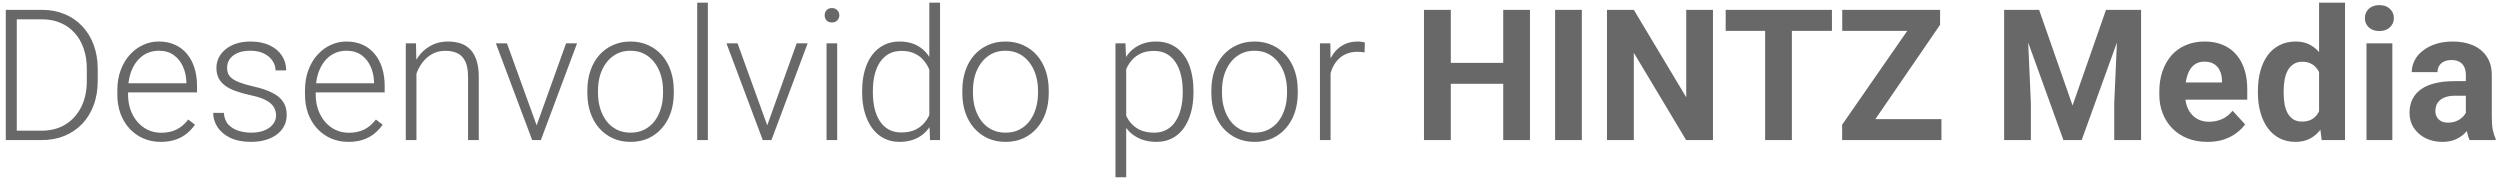 <svg xmlns="http://www.w3.org/2000/svg" width="232" height="17" viewBox="0 0 232 17" fill="none"><path d="M3.839 13H1.1L1.117 12.128H3.839C4.708 12.128 5.455 11.935 6.081 11.547C6.711 11.155 7.198 10.612 7.542 9.92C7.885 9.229 8.056 8.426 8.056 7.513V6.384C8.056 5.687 7.957 5.056 7.757 4.492C7.564 3.927 7.284 3.446 6.919 3.047C6.554 2.643 6.117 2.333 5.607 2.118C5.104 1.902 4.539 1.794 3.914 1.794H1.05V0.914H3.914C4.667 0.914 5.356 1.044 5.981 1.304C6.612 1.559 7.157 1.93 7.616 2.417C8.081 2.898 8.438 3.476 8.687 4.151C8.942 4.827 9.069 5.579 9.069 6.409V7.513C9.069 8.343 8.942 9.096 8.687 9.771C8.438 10.446 8.081 11.024 7.616 11.506C7.151 11.987 6.601 12.358 5.964 12.618C5.328 12.873 4.62 13 3.839 13ZM1.557 0.914V13H0.536V0.914H1.557ZM14.913 13.166C14.326 13.166 13.787 13.058 13.294 12.842C12.807 12.627 12.381 12.322 12.016 11.929C11.656 11.536 11.377 11.072 11.177 10.535C10.984 9.992 10.887 9.4 10.887 8.758V8.401C10.887 7.71 10.989 7.084 11.194 6.525C11.399 5.966 11.681 5.488 12.04 5.089C12.4 4.691 12.81 4.387 13.269 4.176C13.734 3.96 14.221 3.853 14.73 3.853C15.3 3.853 15.806 3.955 16.249 4.16C16.692 4.359 17.062 4.644 17.361 5.015C17.666 5.38 17.895 5.814 18.05 6.318C18.205 6.816 18.283 7.367 18.283 7.97V8.576H11.484V7.729H17.295V7.613C17.284 7.109 17.181 6.639 16.988 6.202C16.8 5.759 16.517 5.399 16.141 5.123C15.765 4.846 15.294 4.708 14.73 4.708C14.309 4.708 13.922 4.796 13.568 4.973C13.219 5.15 12.918 5.405 12.663 5.737C12.414 6.063 12.22 6.453 12.082 6.907C11.949 7.355 11.883 7.854 11.883 8.401V8.758C11.883 9.256 11.955 9.721 12.099 10.153C12.248 10.579 12.458 10.955 12.729 11.282C13.006 11.608 13.333 11.863 13.709 12.045C14.085 12.228 14.5 12.319 14.954 12.319C15.485 12.319 15.956 12.223 16.365 12.029C16.775 11.83 17.143 11.517 17.469 11.091L18.092 11.572C17.898 11.86 17.655 12.126 17.361 12.369C17.074 12.613 16.728 12.806 16.324 12.95C15.92 13.094 15.449 13.166 14.913 13.166ZM25.621 10.709C25.621 10.466 25.56 10.225 25.438 9.987C25.316 9.749 25.081 9.53 24.732 9.331C24.389 9.132 23.883 8.963 23.213 8.825C22.715 8.714 22.27 8.59 21.877 8.451C21.49 8.313 21.163 8.147 20.898 7.953C20.632 7.759 20.43 7.527 20.291 7.256C20.153 6.985 20.084 6.664 20.084 6.293C20.084 5.961 20.156 5.648 20.3 5.355C20.449 5.056 20.66 4.796 20.931 4.575C21.207 4.348 21.539 4.171 21.927 4.043C22.32 3.916 22.76 3.853 23.247 3.853C23.938 3.853 24.53 3.972 25.023 4.209C25.521 4.442 25.9 4.76 26.16 5.164C26.426 5.568 26.559 6.025 26.559 6.534H25.571C25.571 6.224 25.48 5.931 25.297 5.654C25.12 5.377 24.857 5.15 24.508 4.973C24.165 4.796 23.745 4.708 23.247 4.708C22.732 4.708 22.314 4.785 21.993 4.94C21.672 5.095 21.437 5.291 21.288 5.529C21.144 5.767 21.072 6.014 21.072 6.268C21.072 6.467 21.102 6.65 21.163 6.816C21.23 6.976 21.346 7.126 21.512 7.264C21.683 7.403 21.927 7.533 22.242 7.654C22.558 7.776 22.967 7.895 23.471 8.011C24.196 8.172 24.788 8.368 25.247 8.601C25.712 8.827 26.055 9.11 26.276 9.447C26.498 9.779 26.608 10.183 26.608 10.659C26.608 11.03 26.531 11.37 26.376 11.68C26.221 11.985 25.997 12.247 25.704 12.469C25.416 12.69 25.067 12.862 24.658 12.983C24.254 13.105 23.8 13.166 23.296 13.166C22.538 13.166 21.896 13.041 21.371 12.793C20.85 12.538 20.455 12.206 20.184 11.796C19.918 11.381 19.785 10.941 19.785 10.477H20.773C20.806 10.941 20.953 11.309 21.213 11.581C21.473 11.846 21.791 12.034 22.168 12.145C22.549 12.256 22.926 12.311 23.296 12.311C23.805 12.311 24.232 12.236 24.575 12.087C24.918 11.938 25.178 11.741 25.355 11.498C25.532 11.254 25.621 10.991 25.621 10.709ZM32.328 13.166C31.741 13.166 31.201 13.058 30.709 12.842C30.222 12.627 29.796 12.322 29.431 11.929C29.071 11.536 28.791 11.072 28.592 10.535C28.399 9.992 28.302 9.4 28.302 8.758V8.401C28.302 7.71 28.404 7.084 28.609 6.525C28.814 5.966 29.096 5.488 29.456 5.089C29.815 4.691 30.225 4.387 30.684 4.176C31.149 3.96 31.636 3.853 32.145 3.853C32.715 3.853 33.221 3.955 33.664 4.16C34.107 4.359 34.477 4.644 34.776 5.015C35.081 5.38 35.31 5.814 35.465 6.318C35.62 6.816 35.698 7.367 35.698 7.97V8.576H28.899V7.729H34.71V7.613C34.699 7.109 34.596 6.639 34.403 6.202C34.215 5.759 33.932 5.399 33.556 5.123C33.18 4.846 32.709 4.708 32.145 4.708C31.724 4.708 31.337 4.796 30.983 4.973C30.634 5.15 30.333 5.405 30.078 5.737C29.829 6.063 29.635 6.453 29.497 6.907C29.364 7.355 29.298 7.854 29.298 8.401V8.758C29.298 9.256 29.37 9.721 29.514 10.153C29.663 10.579 29.873 10.955 30.145 11.282C30.421 11.608 30.748 11.863 31.124 12.045C31.5 12.228 31.915 12.319 32.369 12.319C32.9 12.319 33.371 12.223 33.78 12.029C34.19 11.83 34.558 11.517 34.884 11.091L35.507 11.572C35.313 11.86 35.07 12.126 34.776 12.369C34.489 12.613 34.143 12.806 33.739 12.95C33.335 13.094 32.864 13.166 32.328 13.166ZM38.645 5.936V13H37.657V4.019H38.603L38.645 5.936ZM38.42 7.953L37.98 7.704C38.014 7.173 38.122 6.675 38.304 6.21C38.487 5.745 38.733 5.336 39.043 4.981C39.358 4.627 39.726 4.351 40.147 4.151C40.573 3.952 41.044 3.853 41.558 3.853C42.006 3.853 42.408 3.913 42.762 4.035C43.116 4.157 43.417 4.351 43.666 4.616C43.916 4.882 44.104 5.222 44.231 5.637C44.364 6.052 44.43 6.559 44.43 7.156V13H43.434V7.148C43.434 6.528 43.348 6.044 43.177 5.695C43.005 5.341 42.762 5.089 42.446 4.94C42.131 4.791 41.757 4.716 41.326 4.716C40.85 4.716 40.432 4.821 40.072 5.031C39.718 5.236 39.419 5.504 39.176 5.836C38.938 6.163 38.755 6.514 38.628 6.891C38.501 7.261 38.431 7.616 38.42 7.953ZM49.651 12.045L52.532 4.019H53.553L50.191 13H49.469L49.651 12.045ZM47.045 4.019L49.959 12.07L50.116 13H49.386L46.016 4.019H47.045ZM54.507 8.65V8.376C54.507 7.723 54.601 7.12 54.79 6.567C54.978 6.014 55.246 5.535 55.595 5.131C55.949 4.727 56.372 4.414 56.865 4.193C57.357 3.966 57.905 3.853 58.508 3.853C59.117 3.853 59.668 3.966 60.16 4.193C60.653 4.414 61.076 4.727 61.43 5.131C61.784 5.535 62.056 6.014 62.244 6.567C62.432 7.12 62.526 7.723 62.526 8.376V8.65C62.526 9.303 62.432 9.907 62.244 10.46C62.056 11.008 61.784 11.484 61.43 11.888C61.081 12.292 60.661 12.607 60.169 12.834C59.676 13.055 59.128 13.166 58.525 13.166C57.916 13.166 57.366 13.055 56.873 12.834C56.38 12.607 55.957 12.292 55.603 11.888C55.249 11.484 54.978 11.008 54.79 10.46C54.601 9.907 54.507 9.303 54.507 8.65ZM55.495 8.376V8.65C55.495 9.143 55.562 9.611 55.694 10.053C55.827 10.49 56.021 10.88 56.275 11.224C56.53 11.561 56.845 11.827 57.222 12.021C57.598 12.214 58.032 12.311 58.525 12.311C59.012 12.311 59.441 12.214 59.812 12.021C60.188 11.827 60.503 11.561 60.758 11.224C61.012 10.88 61.203 10.49 61.331 10.053C61.463 9.611 61.53 9.143 61.53 8.65V8.376C61.53 7.889 61.463 7.427 61.331 6.99C61.203 6.553 61.01 6.163 60.749 5.82C60.495 5.477 60.179 5.206 59.803 5.006C59.427 4.807 58.995 4.708 58.508 4.708C58.021 4.708 57.59 4.807 57.213 5.006C56.843 5.206 56.527 5.477 56.267 5.82C56.013 6.163 55.819 6.553 55.686 6.99C55.559 7.427 55.495 7.889 55.495 8.376ZM65.689 0.25V13H64.701V0.25H65.689ZM71.051 12.045L73.931 4.019H74.952L71.59 13H70.868L71.051 12.045ZM68.444 4.019L71.358 12.07L71.516 13H70.785L67.415 4.019H68.444ZM77.691 4.019V13H76.704V4.019H77.691ZM76.529 1.42C76.529 1.232 76.587 1.075 76.704 0.947C76.825 0.814 76.991 0.748 77.202 0.748C77.412 0.748 77.578 0.814 77.7 0.947C77.827 1.075 77.891 1.232 77.891 1.42C77.891 1.603 77.827 1.761 77.7 1.894C77.578 2.021 77.412 2.084 77.202 2.084C76.991 2.084 76.825 2.021 76.704 1.894C76.587 1.761 76.529 1.603 76.529 1.42ZM86.241 11.257V0.25H87.237V13H86.308L86.241 11.257ZM80.007 8.601V8.426C80.007 7.729 80.088 7.101 80.248 6.542C80.409 5.978 80.638 5.496 80.937 5.098C81.241 4.694 81.607 4.387 82.033 4.176C82.459 3.96 82.94 3.853 83.477 3.853C84.003 3.853 84.468 3.938 84.872 4.11C85.276 4.281 85.621 4.528 85.909 4.849C86.203 5.17 86.438 5.551 86.615 5.994C86.797 6.437 86.93 6.929 87.013 7.472V9.688C86.947 10.197 86.825 10.665 86.648 11.091C86.471 11.511 86.236 11.879 85.942 12.195C85.649 12.505 85.295 12.745 84.88 12.917C84.47 13.083 83.997 13.166 83.46 13.166C82.929 13.166 82.451 13.055 82.024 12.834C81.598 12.613 81.236 12.3 80.937 11.896C80.638 11.486 80.409 11.002 80.248 10.443C80.088 9.884 80.007 9.27 80.007 8.601ZM81.003 8.426V8.601C81.003 9.126 81.056 9.613 81.161 10.062C81.266 10.51 81.427 10.9 81.643 11.232C81.858 11.564 82.132 11.824 82.464 12.012C82.796 12.2 83.189 12.294 83.643 12.294C84.213 12.294 84.692 12.187 85.079 11.971C85.466 11.749 85.776 11.459 86.009 11.099C86.241 10.734 86.41 10.335 86.515 9.904V7.322C86.449 7.029 86.352 6.73 86.225 6.426C86.097 6.121 85.923 5.842 85.702 5.587C85.486 5.327 85.209 5.12 84.872 4.965C84.54 4.804 84.136 4.724 83.66 4.724C83.2 4.724 82.805 4.818 82.473 5.006C82.141 5.194 81.864 5.457 81.643 5.795C81.427 6.127 81.266 6.517 81.161 6.965C81.056 7.414 81.003 7.901 81.003 8.426ZM89.304 8.65V8.376C89.304 7.723 89.398 7.12 89.586 6.567C89.775 6.014 90.043 5.535 90.392 5.131C90.746 4.727 91.169 4.414 91.662 4.193C92.154 3.966 92.702 3.853 93.305 3.853C93.914 3.853 94.465 3.966 94.957 4.193C95.45 4.414 95.873 4.727 96.227 5.131C96.581 5.535 96.852 6.014 97.04 6.567C97.229 7.12 97.323 7.723 97.323 8.376V8.65C97.323 9.303 97.229 9.907 97.04 10.46C96.852 11.008 96.581 11.484 96.227 11.888C95.878 12.292 95.458 12.607 94.965 12.834C94.473 13.055 93.925 13.166 93.322 13.166C92.713 13.166 92.162 13.055 91.67 12.834C91.177 12.607 90.754 12.292 90.4 11.888C90.046 11.484 89.775 11.008 89.586 10.46C89.398 9.907 89.304 9.303 89.304 8.65ZM90.292 8.376V8.65C90.292 9.143 90.358 9.611 90.491 10.053C90.624 10.49 90.818 10.88 91.072 11.224C91.327 11.561 91.642 11.827 92.019 12.021C92.395 12.214 92.829 12.311 93.322 12.311C93.809 12.311 94.238 12.214 94.608 12.021C94.985 11.827 95.3 11.561 95.555 11.224C95.809 10.88 96 10.49 96.127 10.053C96.26 9.611 96.327 9.143 96.327 8.65V8.376C96.327 7.889 96.26 7.427 96.127 6.99C96 6.553 95.806 6.163 95.546 5.82C95.292 5.477 94.976 5.206 94.6 5.006C94.224 4.807 93.792 4.708 93.305 4.708C92.818 4.708 92.387 4.807 92.01 5.006C91.639 5.206 91.324 5.477 91.064 5.82C90.809 6.163 90.616 6.553 90.483 6.99C90.356 7.427 90.292 7.889 90.292 8.376ZM104.511 5.745V16.453H103.515V4.019H104.445L104.511 5.745ZM110.753 8.426V8.601C110.753 9.27 110.676 9.884 110.521 10.443C110.366 11.002 110.142 11.486 109.849 11.896C109.561 12.3 109.204 12.613 108.778 12.834C108.352 13.055 107.868 13.166 107.325 13.166C106.788 13.166 106.31 13.083 105.889 12.917C105.469 12.751 105.106 12.516 104.802 12.211C104.503 11.902 104.262 11.542 104.08 11.132C103.903 10.717 103.778 10.264 103.706 9.771V7.472C103.789 6.929 103.925 6.437 104.113 5.994C104.301 5.551 104.542 5.17 104.835 4.849C105.134 4.528 105.488 4.281 105.897 4.11C106.307 3.938 106.775 3.853 107.3 3.853C107.848 3.853 108.335 3.96 108.761 4.176C109.193 4.387 109.555 4.694 109.849 5.098C110.147 5.496 110.372 5.978 110.521 6.542C110.676 7.101 110.753 7.729 110.753 8.426ZM109.757 8.601V8.426C109.757 7.901 109.702 7.414 109.591 6.965C109.486 6.517 109.323 6.127 109.102 5.795C108.886 5.457 108.609 5.194 108.271 5.006C107.939 4.818 107.544 4.724 107.084 4.724C106.609 4.724 106.202 4.804 105.864 4.965C105.532 5.12 105.256 5.327 105.034 5.587C104.813 5.842 104.639 6.121 104.511 6.426C104.384 6.73 104.29 7.029 104.229 7.322V9.97C104.334 10.391 104.503 10.781 104.735 11.141C104.968 11.495 105.278 11.78 105.665 11.996C106.058 12.206 106.537 12.311 107.101 12.311C107.555 12.311 107.948 12.217 108.28 12.029C108.612 11.841 108.886 11.578 109.102 11.24C109.323 10.903 109.486 10.51 109.591 10.062C109.702 9.613 109.757 9.126 109.757 8.601ZM112.414 8.65V8.376C112.414 7.723 112.508 7.12 112.696 6.567C112.884 6.014 113.152 5.535 113.501 5.131C113.855 4.727 114.278 4.414 114.771 4.193C115.264 3.966 115.811 3.853 116.415 3.853C117.023 3.853 117.574 3.966 118.066 4.193C118.559 4.414 118.982 4.727 119.336 5.131C119.691 5.535 119.962 6.014 120.15 6.567C120.338 7.12 120.432 7.723 120.432 8.376V8.65C120.432 9.303 120.338 9.907 120.15 10.46C119.962 11.008 119.691 11.484 119.336 11.888C118.988 12.292 118.567 12.607 118.075 12.834C117.582 13.055 117.034 13.166 116.431 13.166C115.822 13.166 115.272 13.055 114.779 12.834C114.287 12.607 113.863 12.292 113.509 11.888C113.155 11.484 112.884 11.008 112.696 10.46C112.508 9.907 112.414 9.303 112.414 8.65ZM113.401 8.376V8.65C113.401 9.143 113.468 9.611 113.601 10.053C113.733 10.49 113.927 10.88 114.182 11.224C114.436 11.561 114.752 11.827 115.128 12.021C115.504 12.214 115.939 12.311 116.431 12.311C116.918 12.311 117.347 12.214 117.718 12.021C118.094 11.827 118.41 11.561 118.664 11.224C118.919 10.88 119.11 10.49 119.237 10.053C119.37 9.611 119.436 9.143 119.436 8.65V8.376C119.436 7.889 119.37 7.427 119.237 6.99C119.11 6.553 118.916 6.163 118.656 5.82C118.401 5.477 118.086 5.206 117.709 5.006C117.333 4.807 116.902 4.708 116.415 4.708C115.928 4.708 115.496 4.807 115.12 5.006C114.749 5.206 114.433 5.477 114.173 5.82C113.919 6.163 113.725 6.553 113.592 6.99C113.465 7.427 113.401 7.889 113.401 8.376ZM123.479 5.504V13H122.491V4.019H123.454L123.479 5.504ZM126.658 3.952L126.633 4.865C126.522 4.849 126.414 4.835 126.309 4.824C126.204 4.813 126.09 4.807 125.969 4.807C125.537 4.807 125.158 4.887 124.832 5.048C124.511 5.203 124.239 5.421 124.018 5.704C123.797 5.98 123.628 6.307 123.512 6.683C123.396 7.054 123.329 7.452 123.312 7.878L122.947 8.02C122.947 7.433 123.008 6.888 123.13 6.384C123.252 5.881 123.437 5.441 123.686 5.064C123.941 4.683 124.259 4.387 124.641 4.176C125.028 3.96 125.482 3.853 126.002 3.853C126.129 3.853 126.254 3.864 126.375 3.886C126.503 3.902 126.597 3.924 126.658 3.952ZM140.205 5.836V7.779H133.896V5.836H140.205ZM134.635 0.914V13H132.145V0.914H134.635ZM141.981 0.914V13H139.499V0.914H141.981ZM146.795 0.914V13H144.313V0.914H146.795ZM158.964 0.914V13H156.474L151.618 4.898V13H149.128V0.914H151.618L156.482 9.024V0.914H158.964ZM166.286 0.914V13H163.804V0.914H166.286ZM170.004 0.914V2.865H160.143V0.914H170.004ZM180.165 11.058V13H171.598V11.058H180.165ZM180.04 2.3L172.702 13H170.951V11.572L178.347 0.914H180.04V2.3ZM179.185 0.914V2.865H170.959V0.914H179.185ZM187.121 0.914H189.229L192.333 9.788L195.438 0.914H197.546L193.18 13H191.487L187.121 0.914ZM185.983 0.914H188.083L188.465 9.563V13H185.983V0.914ZM196.583 0.914H198.692V13H196.202V9.563L196.583 0.914ZM204.859 13.166C204.162 13.166 203.537 13.055 202.983 12.834C202.43 12.607 201.96 12.294 201.572 11.896C201.19 11.498 200.897 11.036 200.692 10.51C200.488 9.979 200.385 9.414 200.385 8.816V8.484C200.385 7.804 200.482 7.181 200.676 6.617C200.869 6.052 201.146 5.562 201.506 5.147C201.871 4.732 202.314 4.414 202.834 4.193C203.354 3.966 203.941 3.853 204.594 3.853C205.23 3.853 205.795 3.958 206.287 4.168C206.78 4.378 207.192 4.677 207.524 5.064C207.861 5.452 208.116 5.917 208.288 6.459C208.459 6.996 208.545 7.593 208.545 8.252V9.248H201.406V7.654H206.196V7.472C206.196 7.14 206.135 6.844 206.013 6.583C205.897 6.318 205.72 6.108 205.482 5.953C205.244 5.798 204.94 5.72 204.569 5.72C204.253 5.72 203.982 5.789 203.755 5.928C203.528 6.066 203.343 6.26 203.199 6.509C203.061 6.758 202.956 7.051 202.884 7.389C202.817 7.721 202.784 8.086 202.784 8.484V8.816C202.784 9.176 202.834 9.508 202.934 9.812C203.039 10.117 203.185 10.38 203.374 10.601C203.567 10.822 203.8 10.994 204.071 11.116C204.347 11.238 204.66 11.298 205.009 11.298C205.44 11.298 205.842 11.215 206.212 11.049C206.589 10.878 206.912 10.62 207.184 10.277L208.346 11.539C208.158 11.81 207.9 12.07 207.574 12.319C207.253 12.568 206.865 12.773 206.412 12.934C205.958 13.088 205.44 13.166 204.859 13.166ZM215.21 11.041V0.25H217.618V13H215.451L215.21 11.041ZM209.533 8.617V8.443C209.533 7.757 209.61 7.134 209.765 6.575C209.92 6.011 210.147 5.527 210.446 5.123C210.745 4.719 211.113 4.406 211.55 4.185C211.987 3.963 212.485 3.853 213.044 3.853C213.57 3.853 214.029 3.963 214.422 4.185C214.82 4.406 215.158 4.721 215.435 5.131C215.717 5.535 215.944 6.014 216.115 6.567C216.287 7.115 216.411 7.715 216.489 8.368V8.75C216.411 9.375 216.287 9.956 216.115 10.493C215.944 11.03 215.717 11.5 215.435 11.904C215.158 12.303 214.82 12.613 214.422 12.834C214.023 13.055 213.559 13.166 213.027 13.166C212.468 13.166 211.97 13.053 211.533 12.826C211.102 12.599 210.736 12.281 210.438 11.871C210.144 11.462 209.92 10.98 209.765 10.427C209.61 9.873 209.533 9.27 209.533 8.617ZM211.923 8.443V8.617C211.923 8.988 211.951 9.334 212.006 9.655C212.067 9.976 212.164 10.261 212.297 10.51C212.435 10.753 212.612 10.944 212.828 11.082C213.049 11.215 213.318 11.282 213.633 11.282C214.043 11.282 214.38 11.19 214.646 11.008C214.912 10.82 215.114 10.562 215.252 10.236C215.396 9.909 215.479 9.533 215.501 9.107V8.02C215.484 7.671 215.435 7.358 215.352 7.082C215.274 6.799 215.158 6.559 215.003 6.359C214.854 6.16 214.665 6.005 214.438 5.895C214.217 5.784 213.954 5.729 213.65 5.729C213.34 5.729 213.074 5.8 212.853 5.944C212.632 6.083 212.452 6.274 212.313 6.517C212.181 6.761 212.081 7.048 212.015 7.38C211.954 7.707 211.923 8.061 211.923 8.443ZM222.009 4.019V13H219.61V4.019H222.009ZM219.46 1.678C219.46 1.329 219.582 1.041 219.826 0.814C220.069 0.588 220.396 0.474 220.805 0.474C221.209 0.474 221.533 0.588 221.776 0.814C222.025 1.041 222.15 1.329 222.15 1.678C222.15 2.026 222.025 2.314 221.776 2.541C221.533 2.768 221.209 2.881 220.805 2.881C220.396 2.881 220.069 2.768 219.826 2.541C219.582 2.314 219.46 2.026 219.46 1.678ZM228.832 10.975V6.974C228.832 6.686 228.785 6.44 228.691 6.235C228.597 6.025 228.45 5.861 228.251 5.745C228.057 5.629 227.806 5.571 227.496 5.571C227.23 5.571 227 5.618 226.807 5.712C226.613 5.8 226.464 5.931 226.358 6.102C226.253 6.268 226.201 6.465 226.201 6.691H223.81C223.81 6.31 223.899 5.947 224.076 5.604C224.253 5.261 224.51 4.959 224.848 4.699C225.185 4.434 225.586 4.226 226.051 4.077C226.522 3.927 227.047 3.853 227.628 3.853C228.326 3.853 228.945 3.969 229.488 4.201C230.03 4.434 230.456 4.782 230.766 5.247C231.082 5.712 231.239 6.293 231.239 6.99V10.834C231.239 11.326 231.27 11.73 231.331 12.045C231.391 12.355 231.48 12.627 231.596 12.859V13H229.181C229.064 12.757 228.976 12.452 228.915 12.087C228.86 11.716 228.832 11.345 228.832 10.975ZM229.147 7.53L229.164 8.883H227.828C227.512 8.883 227.238 8.919 227.006 8.991C226.773 9.063 226.583 9.165 226.433 9.298C226.284 9.425 226.173 9.575 226.101 9.746C226.035 9.918 226.001 10.106 226.001 10.31C226.001 10.515 226.049 10.701 226.143 10.867C226.237 11.027 226.372 11.155 226.549 11.248C226.726 11.337 226.934 11.381 227.172 11.381C227.532 11.381 227.844 11.309 228.11 11.165C228.375 11.022 228.58 10.845 228.724 10.634C228.874 10.424 228.951 10.225 228.957 10.037L229.587 11.049C229.499 11.276 229.377 11.511 229.222 11.755C229.073 11.998 228.882 12.228 228.649 12.444C228.417 12.654 228.138 12.829 227.811 12.967C227.485 13.1 227.097 13.166 226.649 13.166C226.079 13.166 225.562 13.053 225.097 12.826C224.637 12.593 224.272 12.275 224.001 11.871C223.735 11.462 223.603 10.997 223.603 10.477C223.603 10.006 223.691 9.588 223.868 9.223C224.045 8.858 224.305 8.551 224.648 8.302C224.997 8.047 225.431 7.856 225.952 7.729C226.472 7.596 227.075 7.53 227.761 7.53H229.147Z" fill="#686868"></path></svg>